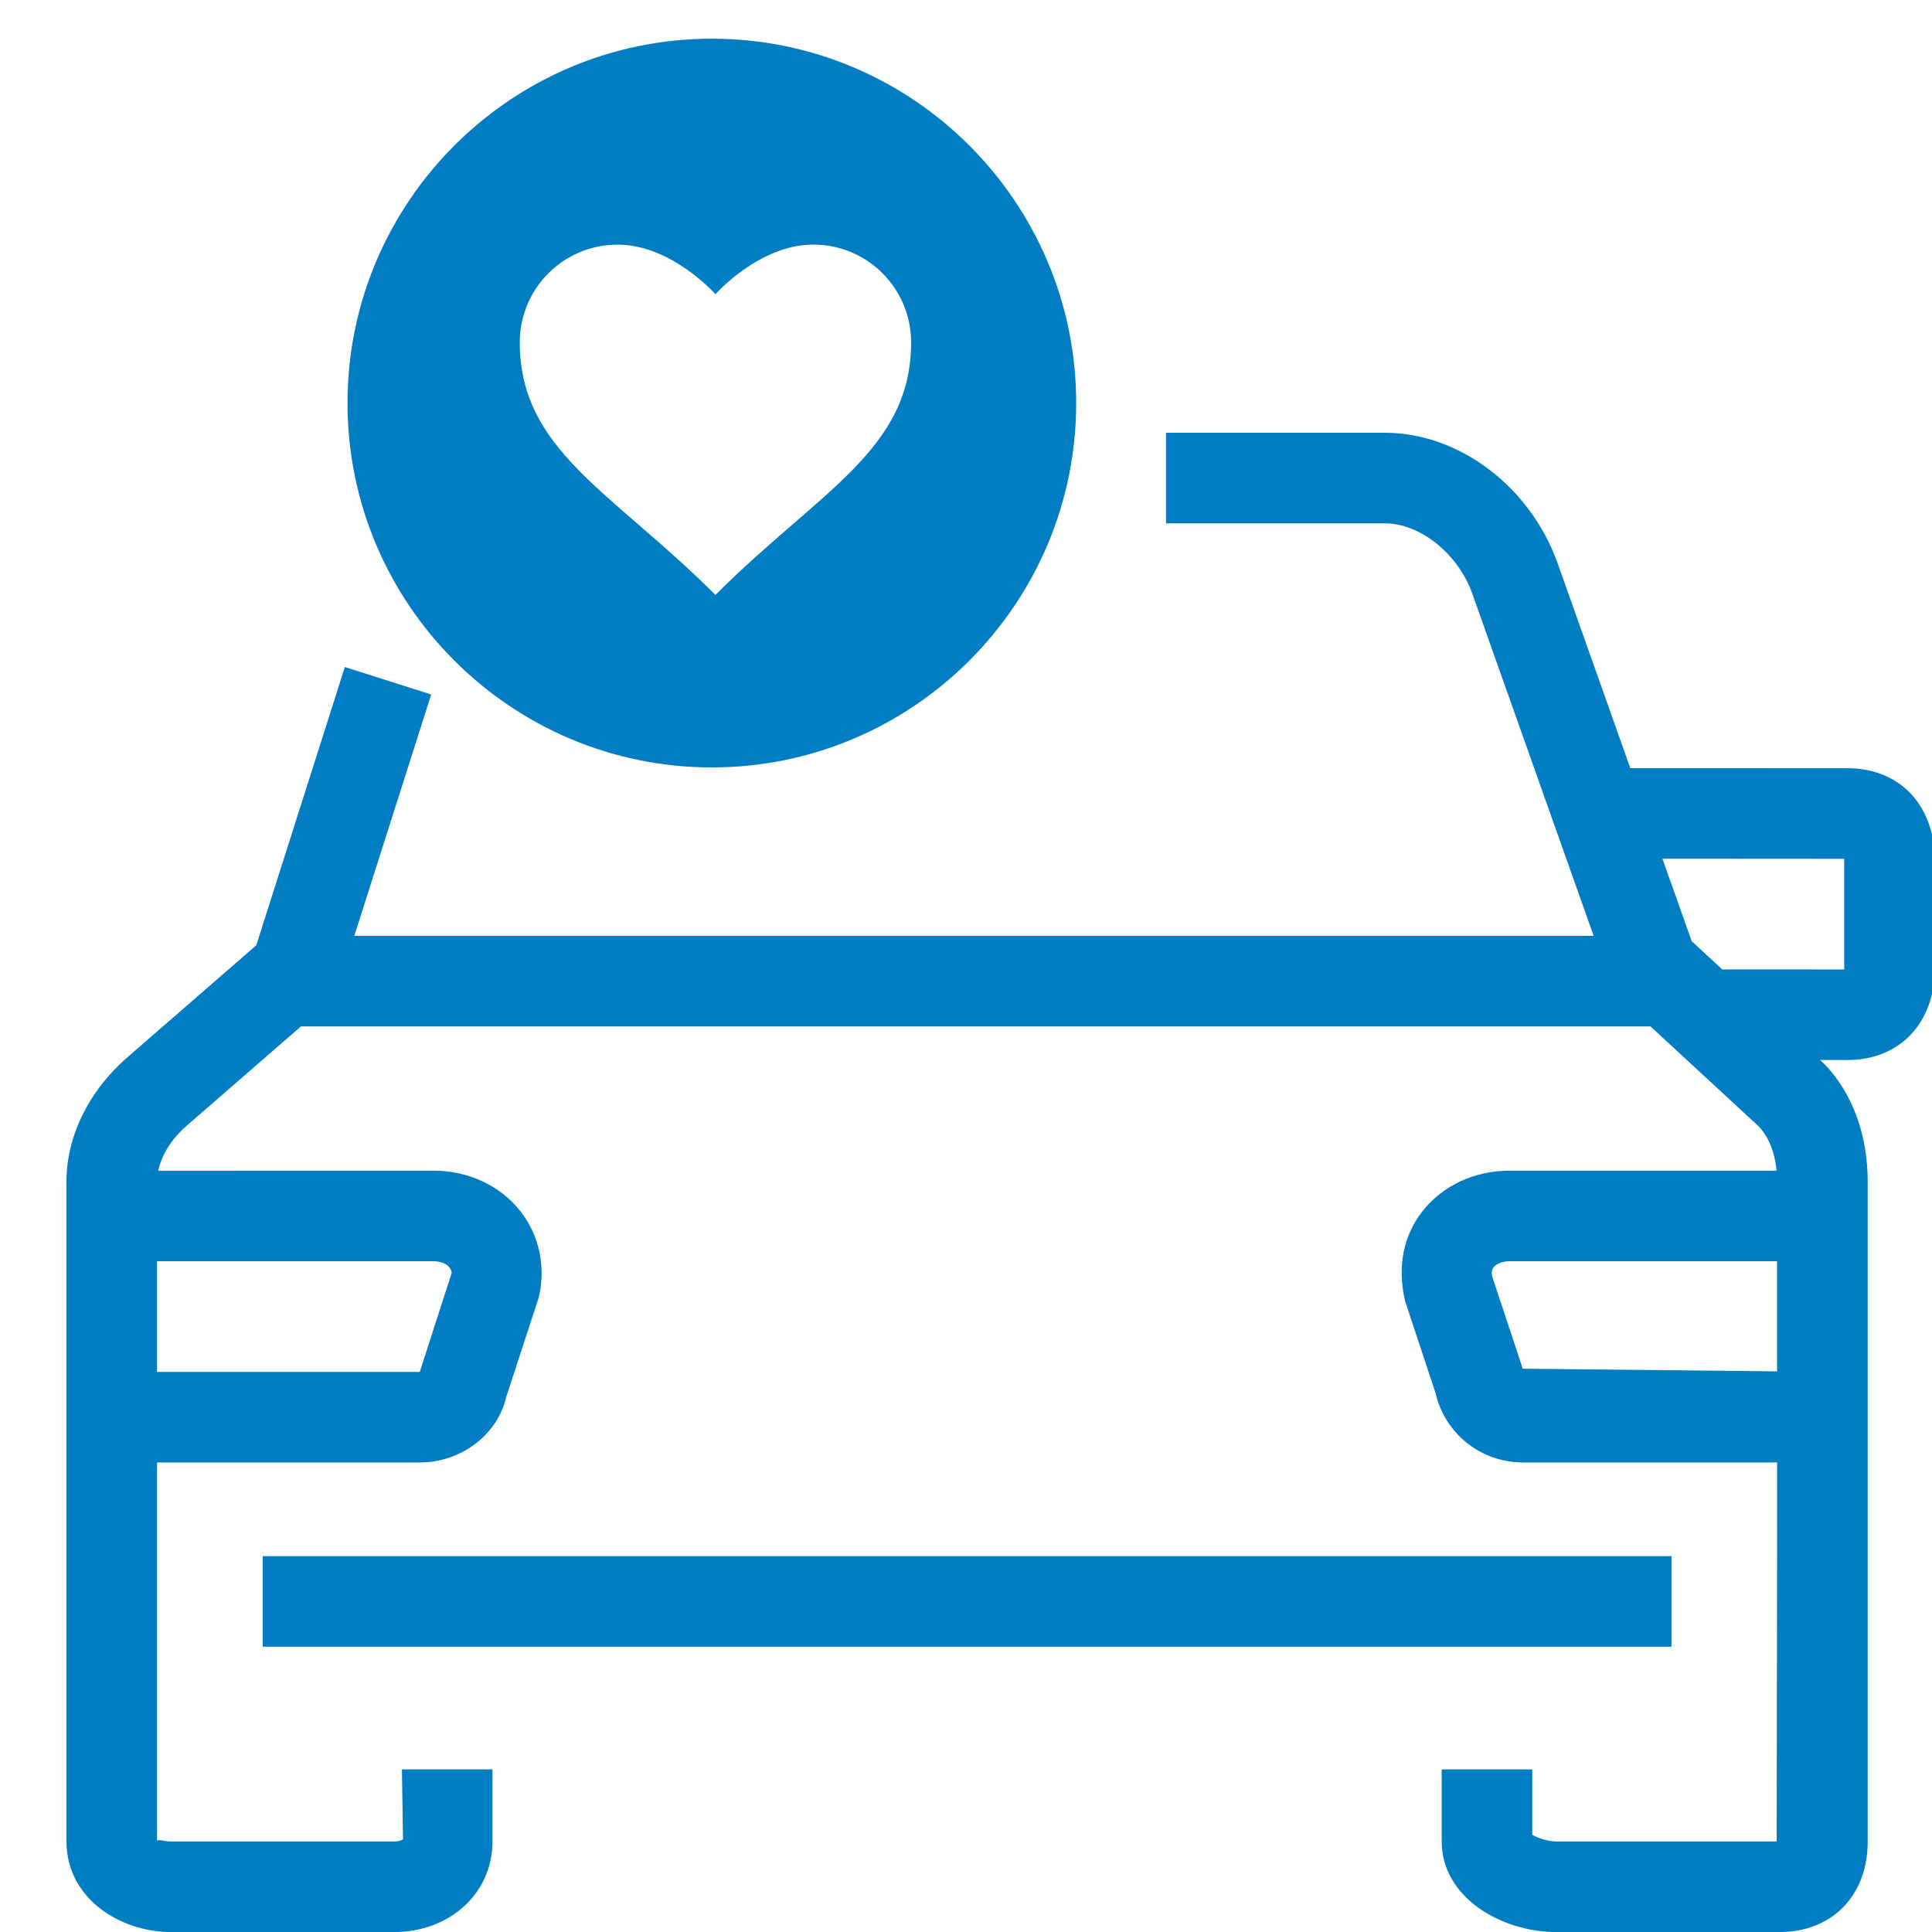 <?xml version="1.0" encoding="UTF-8"?>
<svg width="32px" height="32px" viewBox="0 0 32 32" version="1.1" xmlns="http://www.w3.org/2000/svg" xmlns:xlink="http://www.w3.org/1999/xlink">
    <title>Auto/Accident Forgiveness/Accident Forgiveness</title>
    <g id="Auto/Accident-Forgiveness/Accident-Forgiveness" stroke="none" stroke-width="1" fill="none" fill-rule="evenodd">
        <path d="M22.935,7.168 C24.165,7.168 25.342,8.055 25.798,9.326 L27.003,12.723 L30.6,12.724 C31.465,12.724 32.046,13.338 32.046,14.252 L32.046,16.036 C32.046,16.946 31.465,17.557 30.6,17.557 L30.146,17.556 L30.22,17.626 C30.678,18.102 30.935,18.788 30.935,19.573 L30.935,30.5 C30.935,31.398 30.346,32.001 29.47,32.001 L25.78,32.001 C24.866,32.001 23.879,31.427 23.879,30.5 L23.879,29.307 L25.379,29.307 L25.379,30.389 C25.466,30.442 25.635,30.501 25.78,30.501 L29.427,30.501 L29.435,25.418 L29.434,24.223 L25.227,24.223 C24.53,24.223 23.934,23.75 23.777,23.073 L23.273,21.55 C23.137,20.973 23.25,20.452 23.565,20.056 C23.902,19.632 24.426,19.39 25.004,19.39 L29.426,19.39 C29.394,19.057 29.274,18.781 29.085,18.615 L27.338,17.001 L4.984,17.001 L3.081,18.655 C2.84,18.867 2.675,19.133 2.621,19.391 L7.176,19.39 C7.754,19.39 8.278,19.632 8.615,20.056 C8.93,20.452 9.043,20.973 8.925,21.485 L8.384,23.139 C8.246,23.75 7.65,24.223 6.953,24.223 L2.601,24.223 L2.601,30.5 C2.601,30.45 2.71,30.501 2.835,30.501 L6.525,30.501 C6.616,30.501 6.666,30.472 6.675,30.464 L6.657,29.307 L8.157,29.307 L8.157,30.5 C8.157,31.355 7.455,32.001 6.525,32.001 L2.835,32.001 C1.983,32.001 1.101,31.439 1.101,30.5 L1.101,19.573 C1.101,18.827 1.463,18.081 2.094,17.526 L4.245,15.657 L5.712,11.048 L7.142,11.503 L5.868,15.501 L26.396,15.501 L24.385,9.83 C24.148,9.169 23.524,8.668 22.935,8.668 L19.313,8.668 L19.313,7.168 L22.935,7.168 Z M27.685,25.775 L27.685,27.275 L4.352,27.275 L4.352,25.775 L27.685,25.775 Z M7.176,20.89 L2.601,20.89 L2.601,22.723 L6.953,22.723 L7.482,21.081 C7.484,21.057 7.46,21.014 7.441,20.989 C7.402,20.941 7.313,20.89 7.176,20.89 Z M29.434,20.89 L25.004,20.89 C24.867,20.89 24.778,20.941 24.739,20.989 C24.72,21.014 24.696,21.057 24.717,21.147 L25.221,22.67 L29.434,22.714 L29.434,20.89 Z M27.535,14.223 L28.02,15.589 L28.525,16.056 L30.545,16.057 L30.546,16.046 L30.546,14.252 C30.546,14.243 30.546,14.234 30.545,14.225 L27.535,14.223 Z M11.79,0.641 C15.118,0.641 17.825,3.348 17.825,6.676 C17.825,10.004 15.118,12.711 11.79,12.711 C8.463,12.711 5.756,10.004 5.756,6.676 C5.756,3.348 8.463,0.641 11.79,0.641 Z M13.471,4.051 C12.575,4.051 11.85,4.873 11.85,4.873 C11.85,4.873 11.125,4.052 10.23,4.052 C9.334,4.052 8.609,4.776 8.609,5.672 C8.609,7.46 10.135,8.139 11.85,9.854 C13.565,8.138 15.091,7.46 15.091,5.672 C15.091,4.776 14.366,4.051 13.471,4.051 Z" id="🎨-Color" fill="#007DC3"></path>
    </g>
</svg>